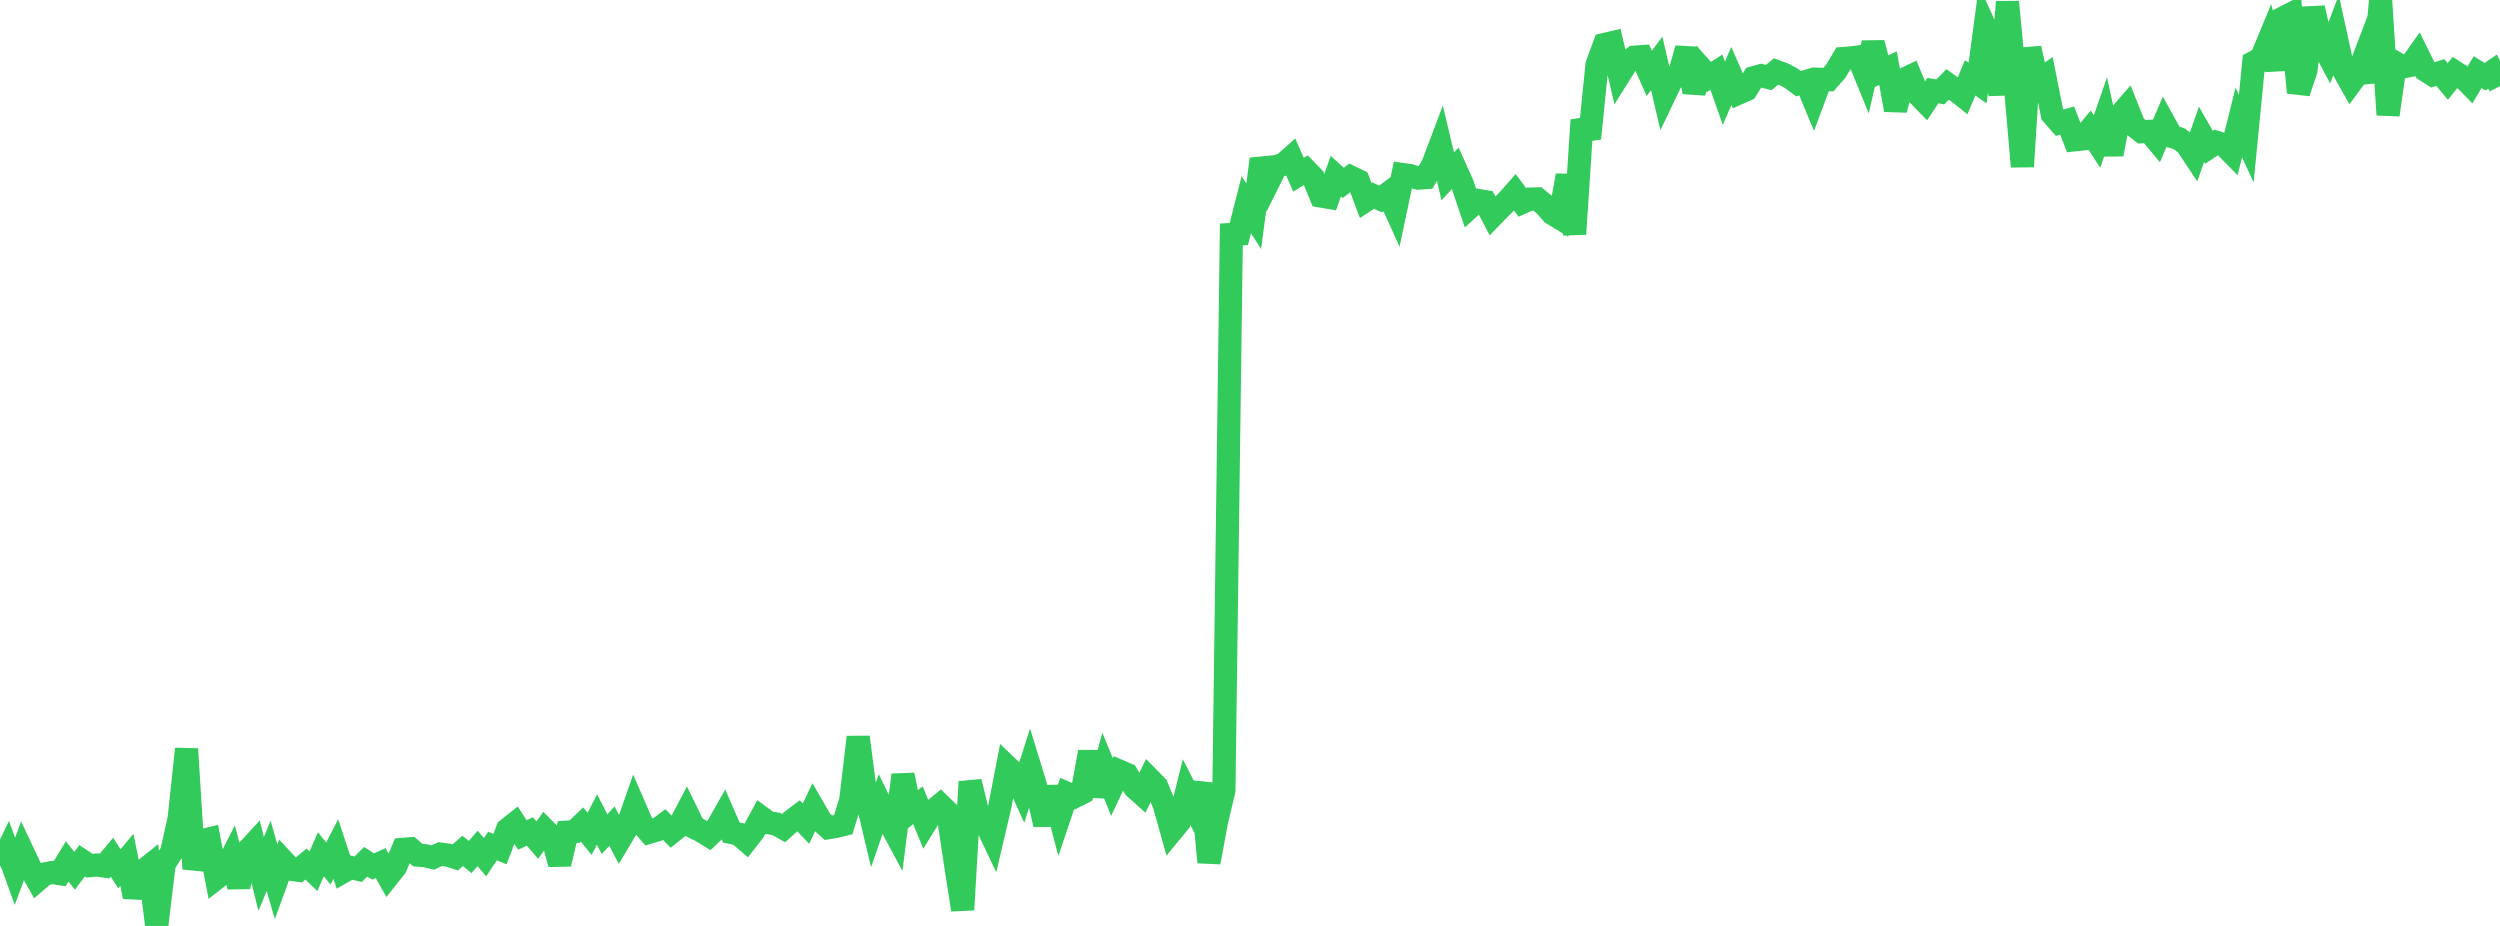 <?xml version="1.0" standalone="no"?>
<!DOCTYPE svg PUBLIC "-//W3C//DTD SVG 1.1//EN" "http://www.w3.org/Graphics/SVG/1.1/DTD/svg11.dtd">

<svg width="135" height="50" viewBox="0 0 135 50" preserveAspectRatio="none" 
  xmlns="http://www.w3.org/2000/svg"
  xmlns:xlink="http://www.w3.org/1999/xlink">


<polyline points="0.0, 46.771 0.403, 45.938 0.806, 47.051 1.209, 45.969 1.612, 46.825 2.015, 47.537 2.418, 47.192 2.821, 47.114 3.224, 47.176 3.627, 46.518 4.03, 47.021 4.433, 46.481 4.836, 46.746 5.239, 46.709 5.642, 46.769 6.045, 46.289 6.448, 46.912 6.851, 46.427 7.254, 48.425 7.657, 47.094 8.06, 46.771 8.463, 50.0 8.866, 46.657 9.269, 46.02 9.672, 44.218 10.075, 40.442 10.478, 46.917 10.881, 45.405 11.284, 45.305 11.687, 47.42 12.09, 47.109 12.493, 46.319 12.896, 47.88 13.299, 46.015 13.701, 45.58 14.104, 47.195 14.507, 46.217 14.91, 47.617 15.313, 46.51 15.716, 46.943 16.119, 46.995 16.522, 46.661 16.925, 47.048 17.328, 46.132 17.731, 46.629 18.134, 45.849 18.537, 47.069 18.94, 46.842 19.343, 46.939 19.746, 46.534 20.149, 46.792 20.552, 46.607 20.955, 47.322 21.358, 46.814 21.761, 45.864 22.164, 45.833 22.567, 46.177 22.97, 46.211 23.373, 46.306 23.776, 46.119 24.179, 46.175 24.582, 46.302 24.985, 45.947 25.388, 46.278 25.791, 45.815 26.194, 46.287 26.597, 45.686 27.0, 45.852 27.403, 44.789 27.806, 44.469 28.209, 45.087 28.612, 44.898 29.015, 45.366 29.418, 44.804 29.821, 45.21 30.224, 46.654 30.627, 44.934 31.03, 44.906 31.433, 44.522 31.836, 45.027 32.239, 44.256 32.642, 45.044 33.045, 44.615 33.448, 45.375 33.851, 44.698 34.254, 43.543 34.657, 44.473 35.06, 44.942 35.463, 44.823 35.866, 44.524 36.269, 44.938 36.672, 44.616 37.075, 43.85 37.478, 44.677 37.881, 44.876 38.284, 45.124 38.687, 44.74 39.09, 44.03 39.493, 44.956 39.896, 45.044 40.299, 45.393 40.701, 44.877 41.104, 44.136 41.507, 44.429 41.91, 44.492 42.313, 44.717 42.716, 44.354 43.119, 44.049 43.522, 44.475 43.925, 43.632 44.328, 44.33 44.731, 44.694 45.134, 44.628 45.537, 44.528 45.94, 43.214 46.343, 39.807 46.746, 42.904 47.149, 44.597 47.552, 43.433 47.955, 44.26 48.358, 45.013 48.761, 41.849 49.164, 43.812 49.567, 43.481 49.97, 44.457 50.373, 43.801 50.776, 43.465 51.179, 43.855 51.582, 46.554 51.985, 49.127 52.388, 42.215 52.791, 43.857 53.194, 44.372 53.597, 45.222 54.0, 43.501 54.403, 41.417 54.806, 41.802 55.209, 42.693 55.612, 41.433 56.015, 42.749 56.418, 44.525 56.821, 42.52 57.224, 44.046 57.627, 42.846 58.03, 43.02 58.433, 42.815 58.836, 40.603 59.239, 42.966 59.642, 41.506 60.045, 42.498 60.448, 41.643 60.851, 41.817 61.254, 42.51 61.657, 42.871 62.06, 42.053 62.463, 42.463 62.866, 43.445 63.269, 44.879 63.672, 44.389 64.075, 42.77 64.478, 43.559 64.881, 42.313 65.284, 46.563 65.687, 44.386 66.09, 42.683 66.493, 12.661 66.896, 12.637 67.299, 11.057 67.701, 11.678 68.104, 8.588 68.507, 9.797 68.91, 8.991 69.313, 8.873 69.716, 8.515 70.119, 9.437 70.522, 9.185 70.925, 9.603 71.328, 10.585 71.731, 10.654 72.134, 9.511 72.537, 9.878 72.94, 9.562 73.343, 9.756 73.746, 10.824 74.149, 10.56 74.552, 10.747 74.955, 10.446 75.358, 11.331 75.761, 9.428 76.164, 9.487 76.567, 9.619 76.97, 9.594 77.373, 8.896 77.776, 7.829 78.179, 9.526 78.582, 9.087 78.985, 9.986 79.388, 11.181 79.791, 10.819 80.194, 10.888 80.597, 11.653 81.0, 11.237 81.403, 10.846 81.806, 10.389 82.209, 10.929 82.612, 10.75 83.015, 10.739 83.418, 11.069 83.821, 11.527 84.224, 11.772 84.627, 9.473 85.03, 12.64 85.433, 6.489 85.836, 7.473 86.239, 3.496 86.642, 2.402 87.045, 2.308 87.448, 4.032 87.851, 3.391 88.254, 3.086 88.657, 3.058 89.06, 3.962 89.463, 3.426 89.866, 5.156 90.269, 4.313 90.672, 4.063 91.075, 2.623 91.478, 4.977 91.881, 3.709 92.284, 4.159 92.687, 3.898 93.09, 5.033 93.493, 4.101 93.896, 5.022 94.299, 4.843 94.701, 4.197 95.104, 4.085 95.507, 4.187 95.91, 3.857 96.313, 4.005 96.716, 4.222 97.119, 4.517 97.522, 4.399 97.925, 5.366 98.328, 4.284 98.731, 4.3 99.134, 3.842 99.537, 3.16 99.94, 3.13 100.343, 3.077 100.746, 4.064 101.149, 2.32 101.552, 3.865 101.955, 3.68 102.358, 5.937 102.761, 4.312 103.164, 4.121 103.567, 5.09 103.97, 5.505 104.373, 4.892 104.776, 4.964 105.179, 4.555 105.582, 4.849 105.985, 5.168 106.388, 4.202 106.791, 4.483 107.194, 1.457 107.597, 2.341 108.0, 5.104 108.403, 0.104 108.806, 4.35 109.209, 8.995 109.612, 2.612 110.015, 4.414 110.418, 4.135 110.821, 6.167 111.224, 6.628 111.627, 6.51 112.03, 7.55 112.433, 7.507 112.836, 7.023 113.239, 7.645 113.642, 6.481 114.045, 8.327 114.448, 6.259 114.851, 5.793 115.254, 6.798 115.657, 7.116 116.06, 7.095 116.463, 7.577 116.866, 6.636 117.269, 7.364 117.672, 7.489 118.075, 7.801 118.478, 8.405 118.881, 7.255 119.284, 7.956 119.687, 7.687 120.09, 7.815 120.493, 8.226 120.896, 6.611 121.299, 7.49 121.701, 3.371 122.104, 3.157 122.507, 2.185 122.91, 3.741 123.313, 0.958 123.716, 0.753 124.119, 4.998 124.522, 3.795 124.925, 0.429 125.328, 2.235 125.731, 2.992 126.134, 1.926 126.537, 3.765 126.94, 4.484 127.343, 3.938 127.746, 2.882 128.149, 4.414 128.552, 0.0 128.955, 6.2 129.358, 3.389 129.761, 3.614 130.164, 3.532 130.567, 2.965 130.97, 3.787 131.373, 4.044 131.776, 3.914 132.179, 4.401 132.582, 3.9 132.985, 4.158 133.388, 4.567 133.791, 3.897 134.194, 4.142 134.597, 3.865 135.0, 4.652" fill="none" stroke="#32ca5b" stroke-width="1.25"/>

</svg>